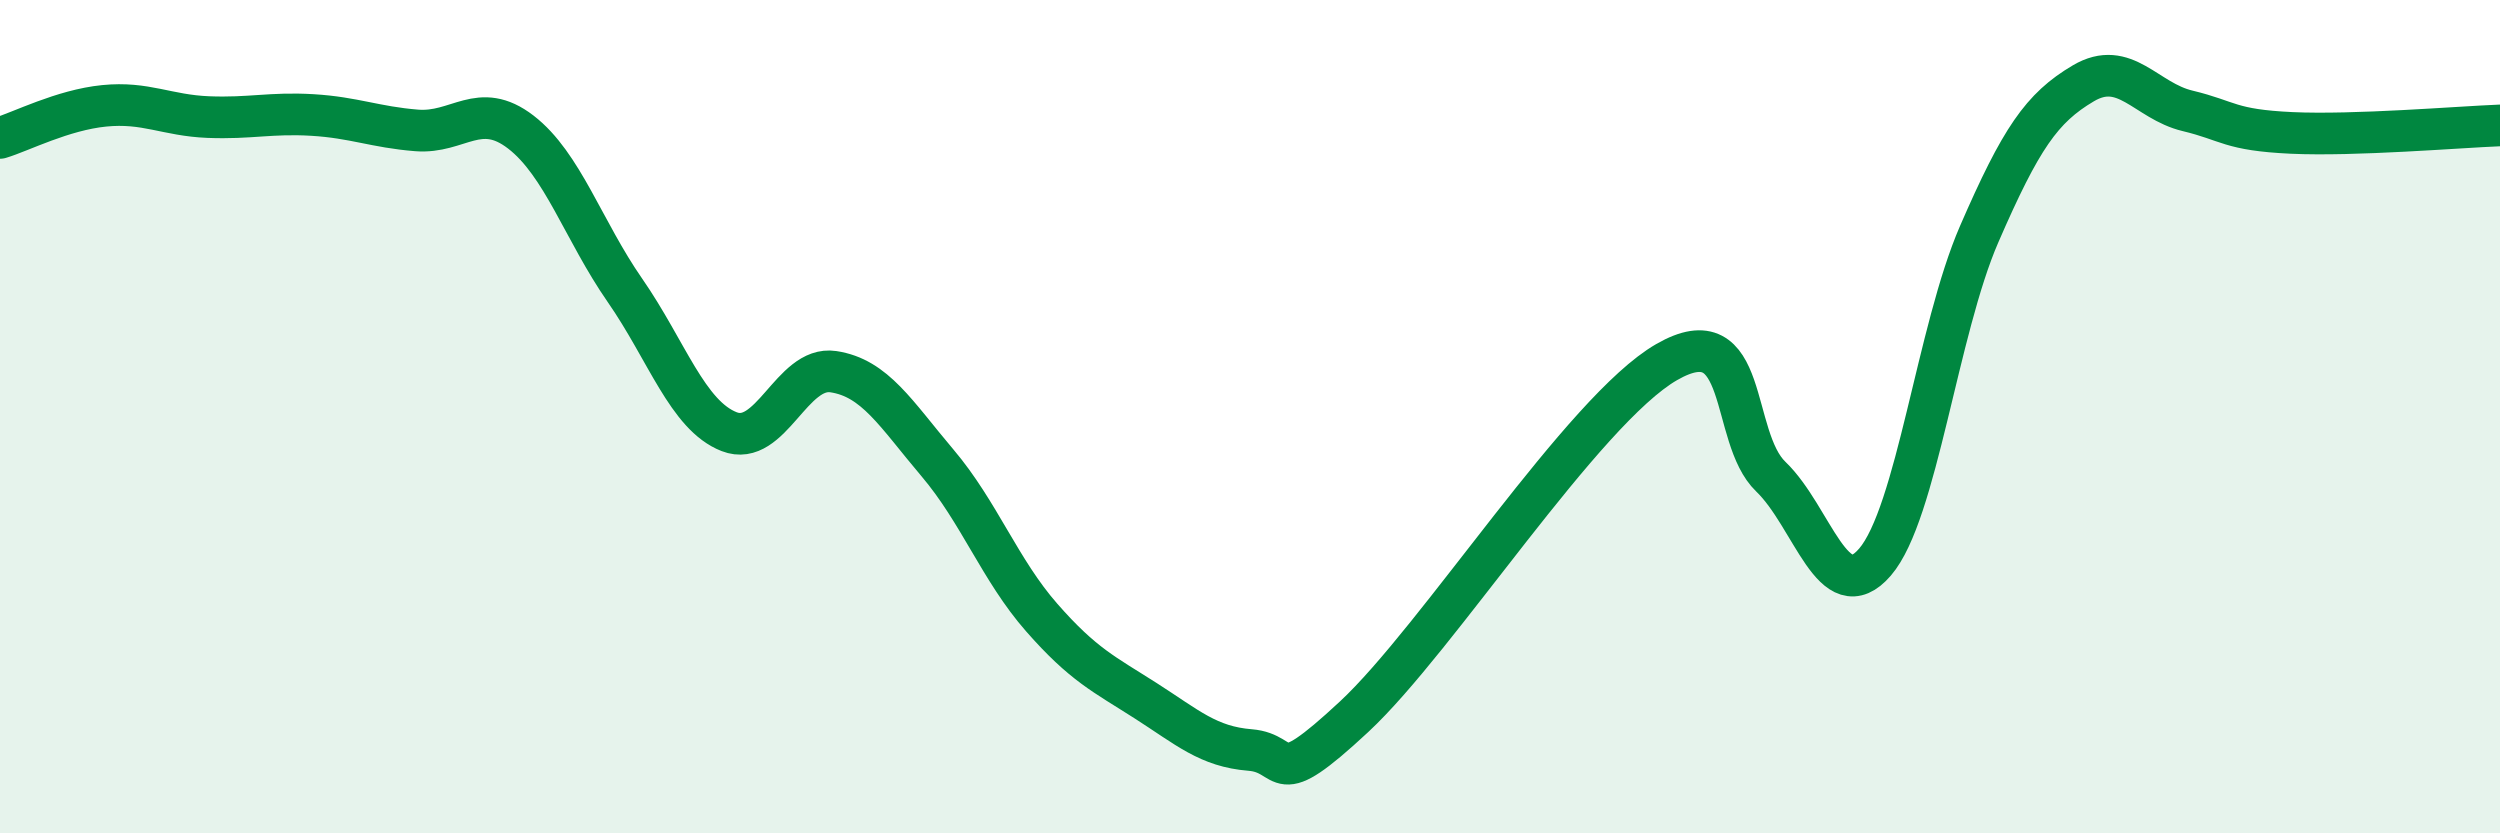 
    <svg width="60" height="20" viewBox="0 0 60 20" xmlns="http://www.w3.org/2000/svg">
      <path
        d="M 0,3.31 C 0.5,3.16 1.5,2.64 2.5,2.54 C 3.5,2.44 4,2.77 5,2.81 C 6,2.85 6.5,2.7 7.5,2.76 C 8.5,2.82 9,3.05 10,3.13 C 11,3.21 11.5,2.4 12.5,3.17 C 13.5,3.94 14,5.53 15,6.97 C 16,8.41 16.5,9.97 17.5,10.36 C 18.5,10.75 19,8.77 20,8.92 C 21,9.07 21.5,9.93 22.5,11.11 C 23.5,12.29 24,13.68 25,14.82 C 26,15.96 26.5,16.18 27.5,16.82 C 28.5,17.46 29,17.92 30,18 C 31,18.08 30.5,19.06 32.5,17.2 C 34.5,15.34 38,9.84 40,8.69 C 42,7.54 41.5,10.48 42.5,11.44 C 43.5,12.4 44,14.65 45,13.49 C 46,12.33 46.5,7.92 47.5,5.62 C 48.5,3.32 49,2.59 50,2 C 51,1.41 51.5,2.42 52.5,2.66 C 53.5,2.9 53.5,3.12 55,3.19 C 56.5,3.26 59,3.05 60,3.01L60 20L0 20Z"
        fill="#008740"
        opacity="0.1"
        stroke-linecap="round"
        stroke-linejoin="round"
      />
      <path
        d="M 0,3.31 C 0.5,3.16 1.5,2.64 2.5,2.54 C 3.5,2.44 4,2.77 5,2.81 C 6,2.85 6.5,2.7 7.5,2.76 C 8.5,2.82 9,3.05 10,3.13 C 11,3.21 11.5,2.4 12.5,3.17 C 13.5,3.94 14,5.53 15,6.97 C 16,8.41 16.5,9.97 17.5,10.36 C 18.5,10.75 19,8.77 20,8.92 C 21,9.07 21.5,9.93 22.5,11.11 C 23.5,12.29 24,13.68 25,14.82 C 26,15.96 26.5,16.18 27.5,16.82 C 28.5,17.46 29,17.92 30,18 C 31,18.08 30.5,19.06 32.5,17.2 C 34.5,15.34 38,9.84 40,8.69 C 42,7.54 41.5,10.48 42.5,11.44 C 43.5,12.4 44,14.65 45,13.49 C 46,12.33 46.5,7.92 47.5,5.62 C 48.5,3.32 49,2.59 50,2 C 51,1.41 51.5,2.42 52.5,2.66 C 53.5,2.9 53.5,3.12 55,3.19 C 56.5,3.26 59,3.05 60,3.01"
        stroke="#008740"
        stroke-width="1"
        fill="none"
        stroke-linecap="round"
        stroke-linejoin="round"
      />
    </svg>
  